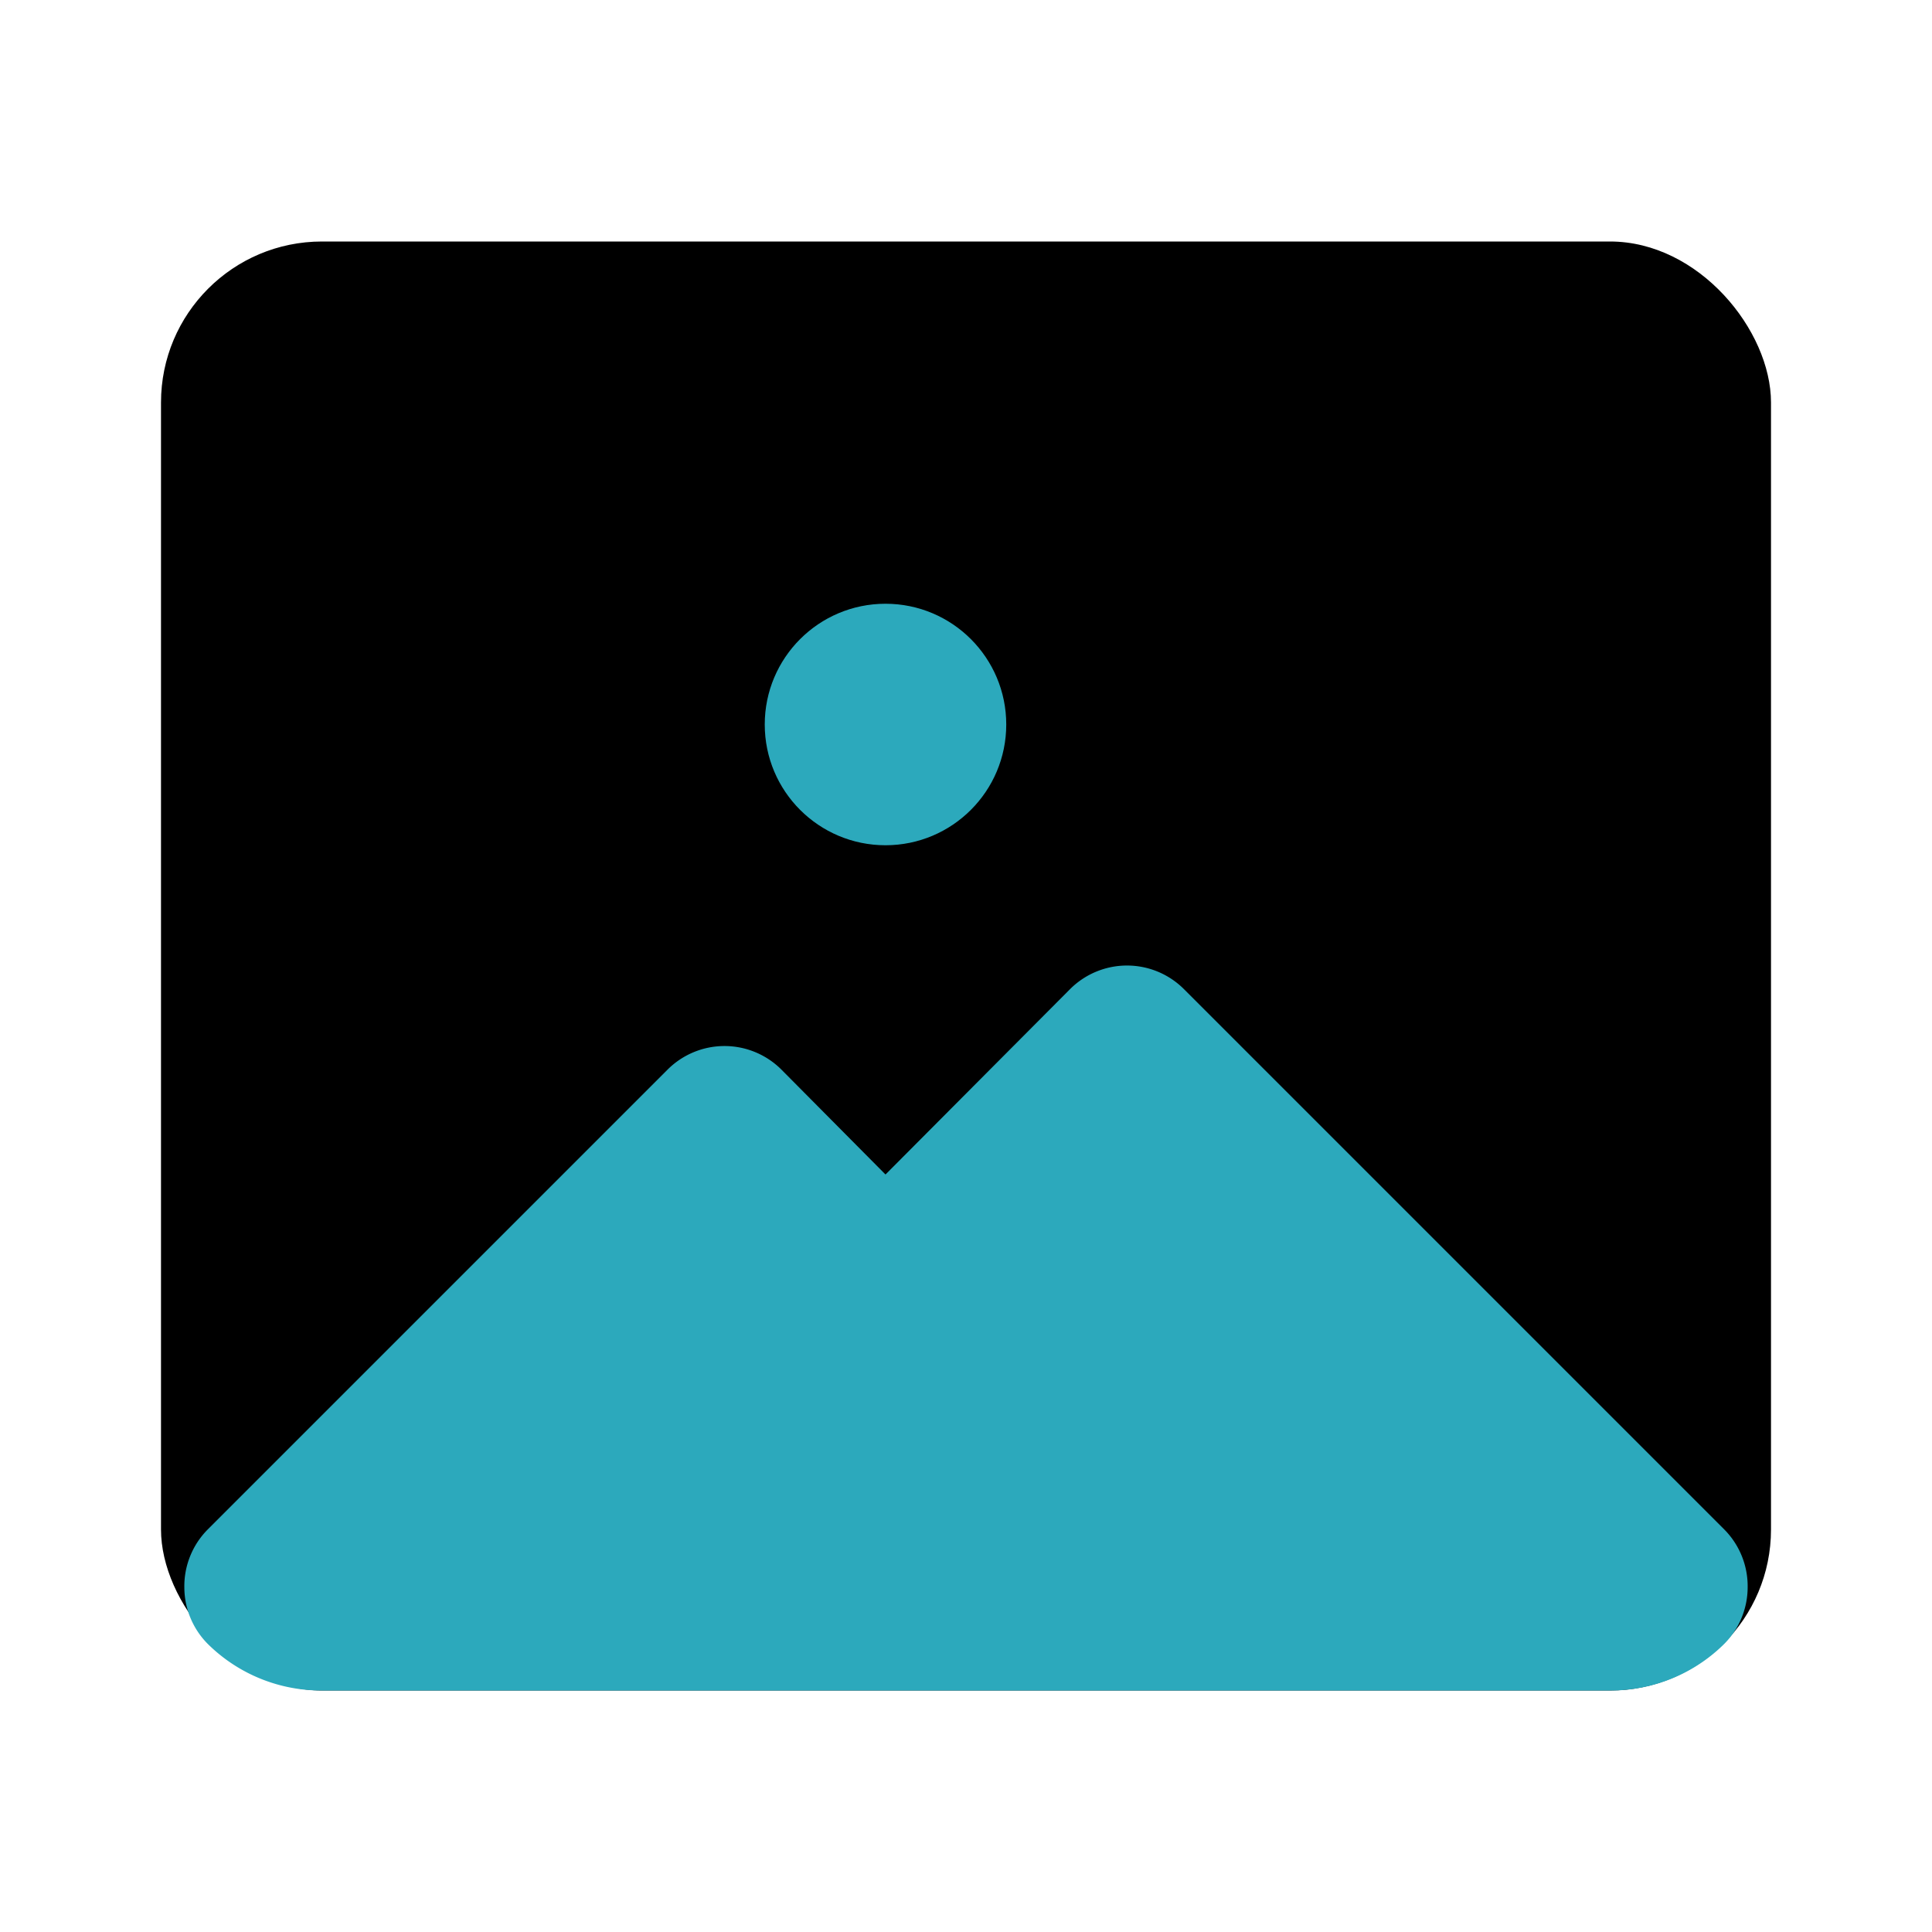 <?xml version="1.0" encoding="utf-8"?><!-- Скачано с сайта svg4.ru / Downloaded from svg4.ru -->
<svg fill="#000000" width="800px" height="800px" viewBox="0 0 24 24" id="image" data-name="Flat Color" xmlns="http://www.w3.org/2000/svg" class="icon flat-color"><rect id="primary" x="2" y="3" width="20" height="18" rx="2" style="fill: rgb(0, 0, 0);"></rect><path id="secondary" d="M21.42,19l-6.71-6.71a1,1,0,0,0-1.42,0L11,14.59l-1.29-1.3a1,1,0,0,0-1.42,0L2.58,19a1,1,0,0,0-.29.72,1,1,0,0,0,.31.72A2,2,0,0,0,4,21H20a2,2,0,0,0,1.4-.56,1,1,0,0,0,.31-.72A1,1,0,0,0,21.42,19Z" style="fill: rgb(44, 169, 188);"></path><circle id="secondary-2" data-name="secondary" cx="11" cy="9" r="1.5" style="fill: rgb(44, 169, 188);"></circle></svg>